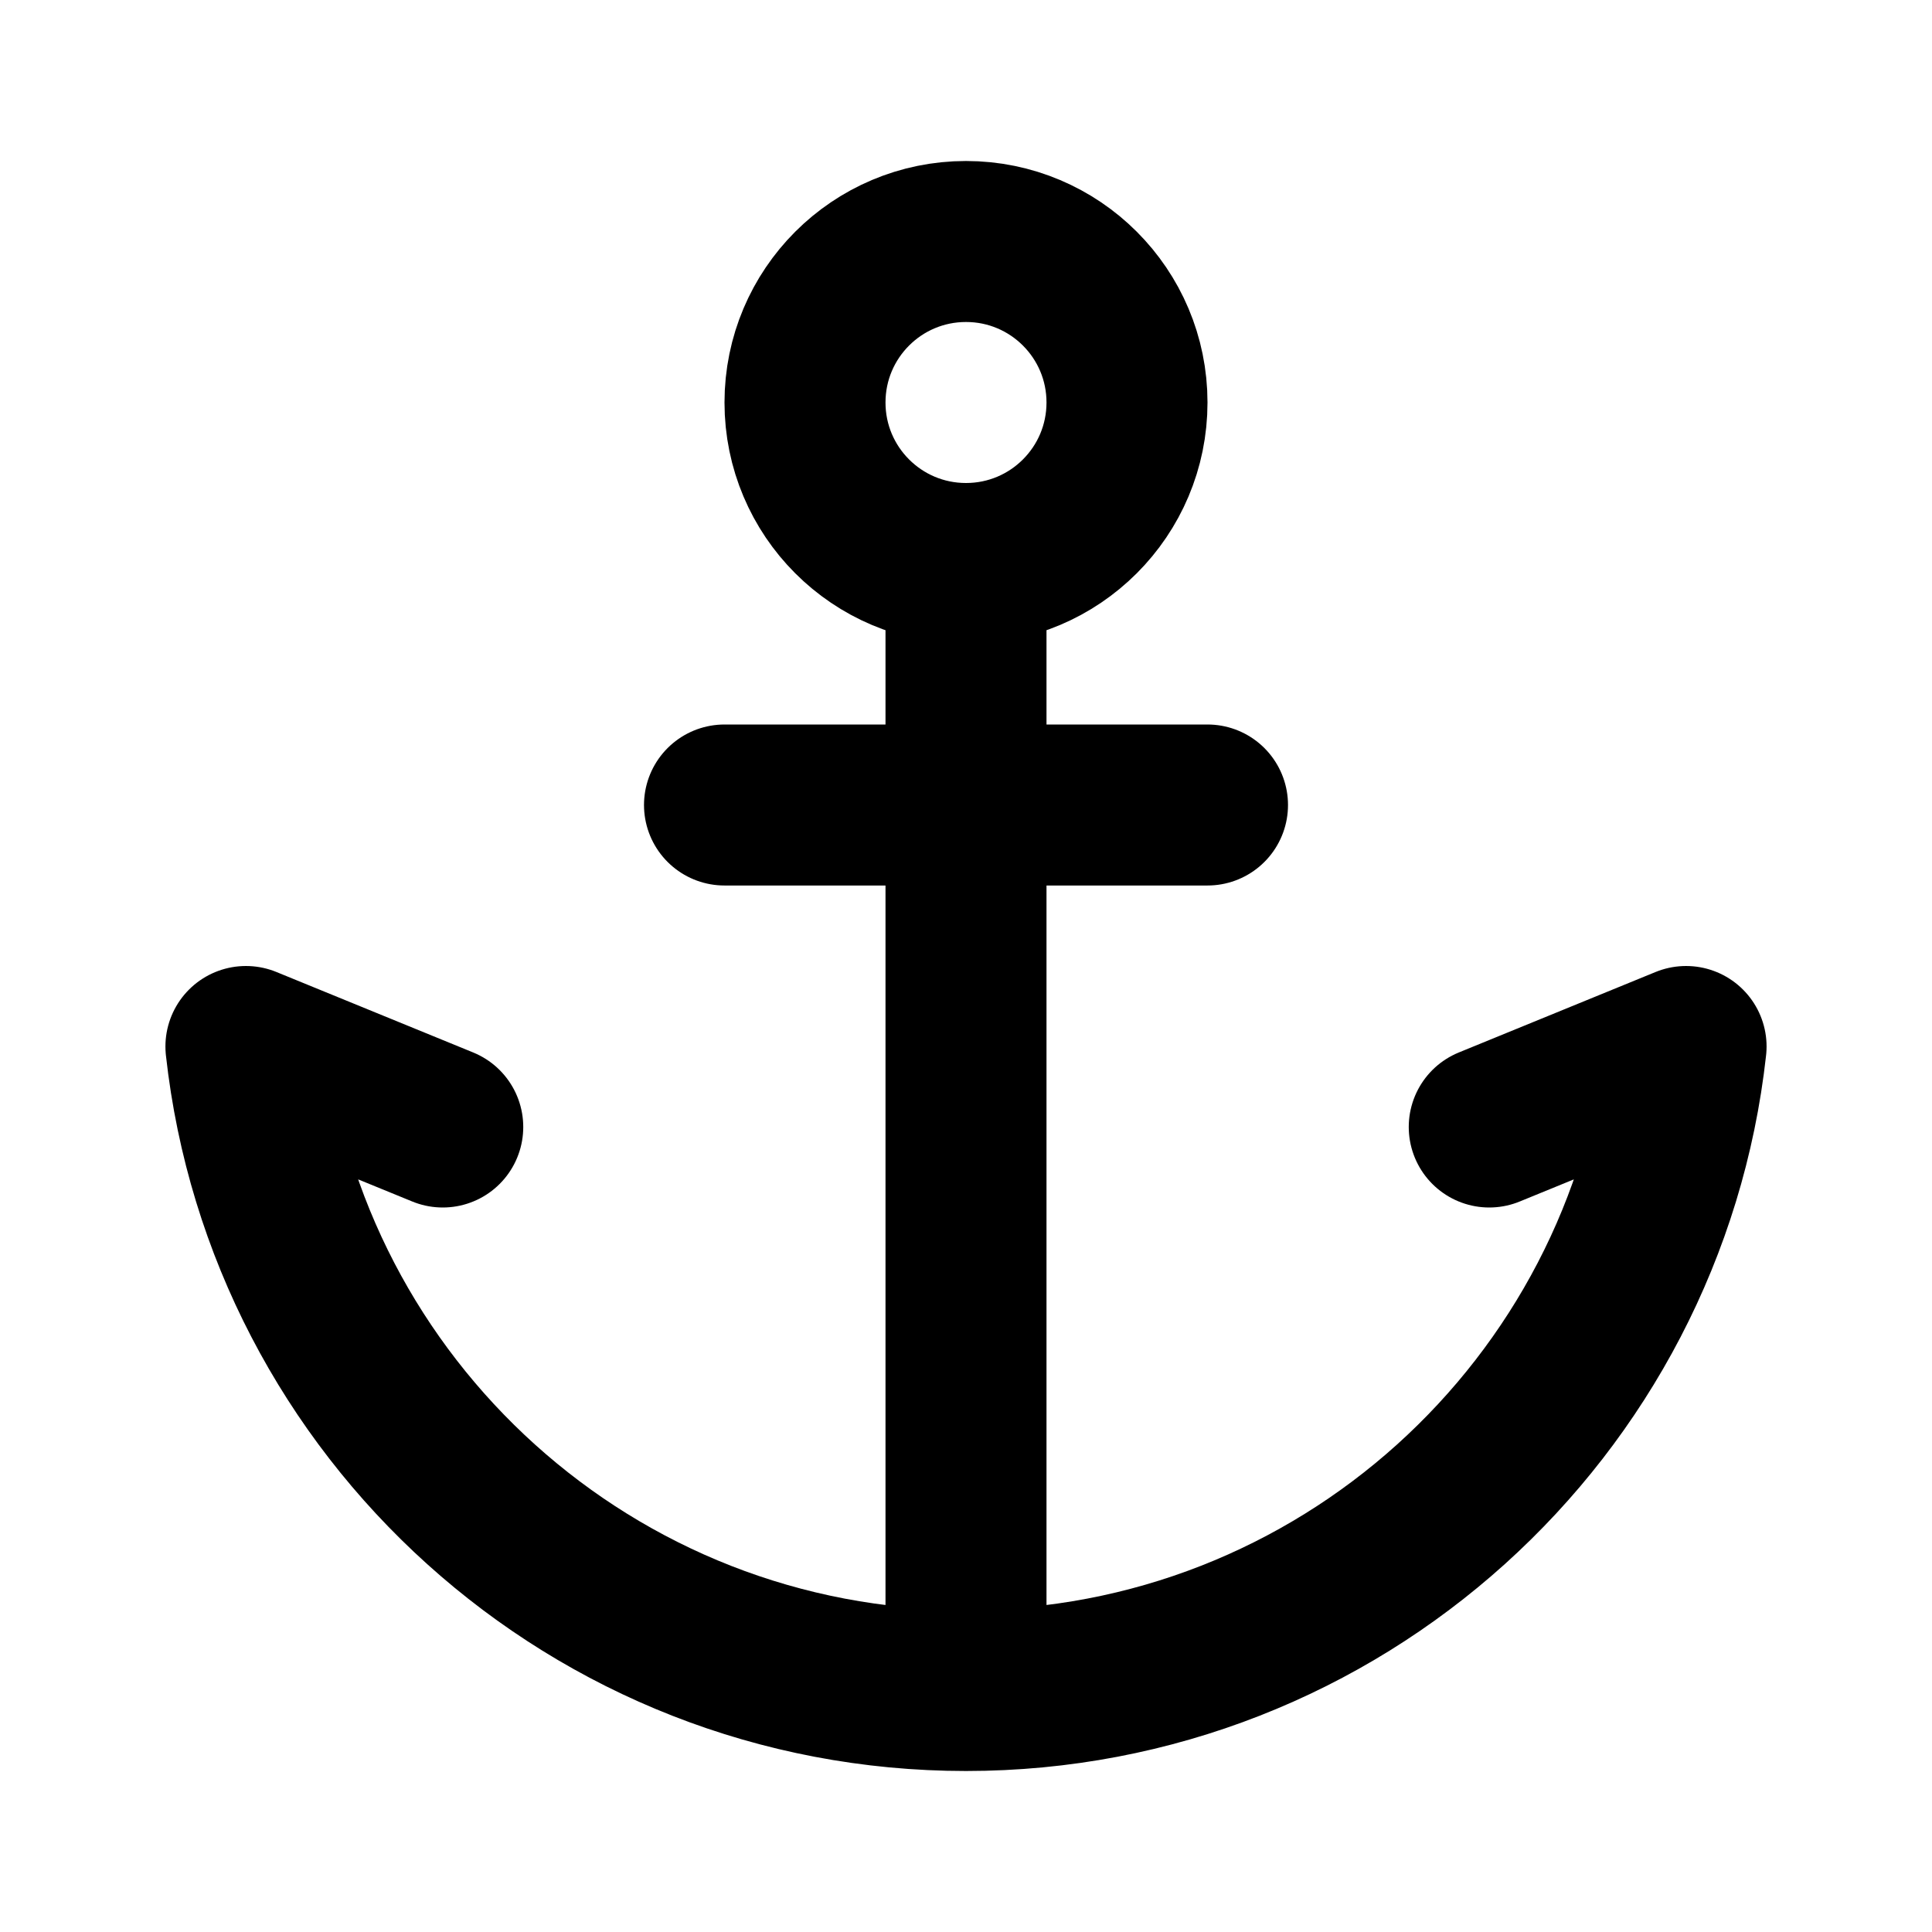 <?xml version="1.0" encoding="utf-8"?><!-- Скачано с сайта svg4.ru / Downloaded from svg4.ru -->
<svg width="800px" height="800px" viewBox="0 0 24 24" fill="none" xmlns="http://www.w3.org/2000/svg">
<path d="M12 7C13.105 7 14 6.105 14 5C14 3.895 13.105 3 12 3C10.895 3 10 3.895 10 5C10 6.105 10.895 7 12 7ZM12 7V10M12 21V10M12 21C16.633 21 20.448 17.5 20.945 13L18.5 14M12 21C7.367 21 3.552 17.5 3.055 13L5.5 14M12 10H15M12 10H9" stroke="#000000" stroke-width="2" stroke-linecap="round" stroke-linejoin="round"/>
</svg>